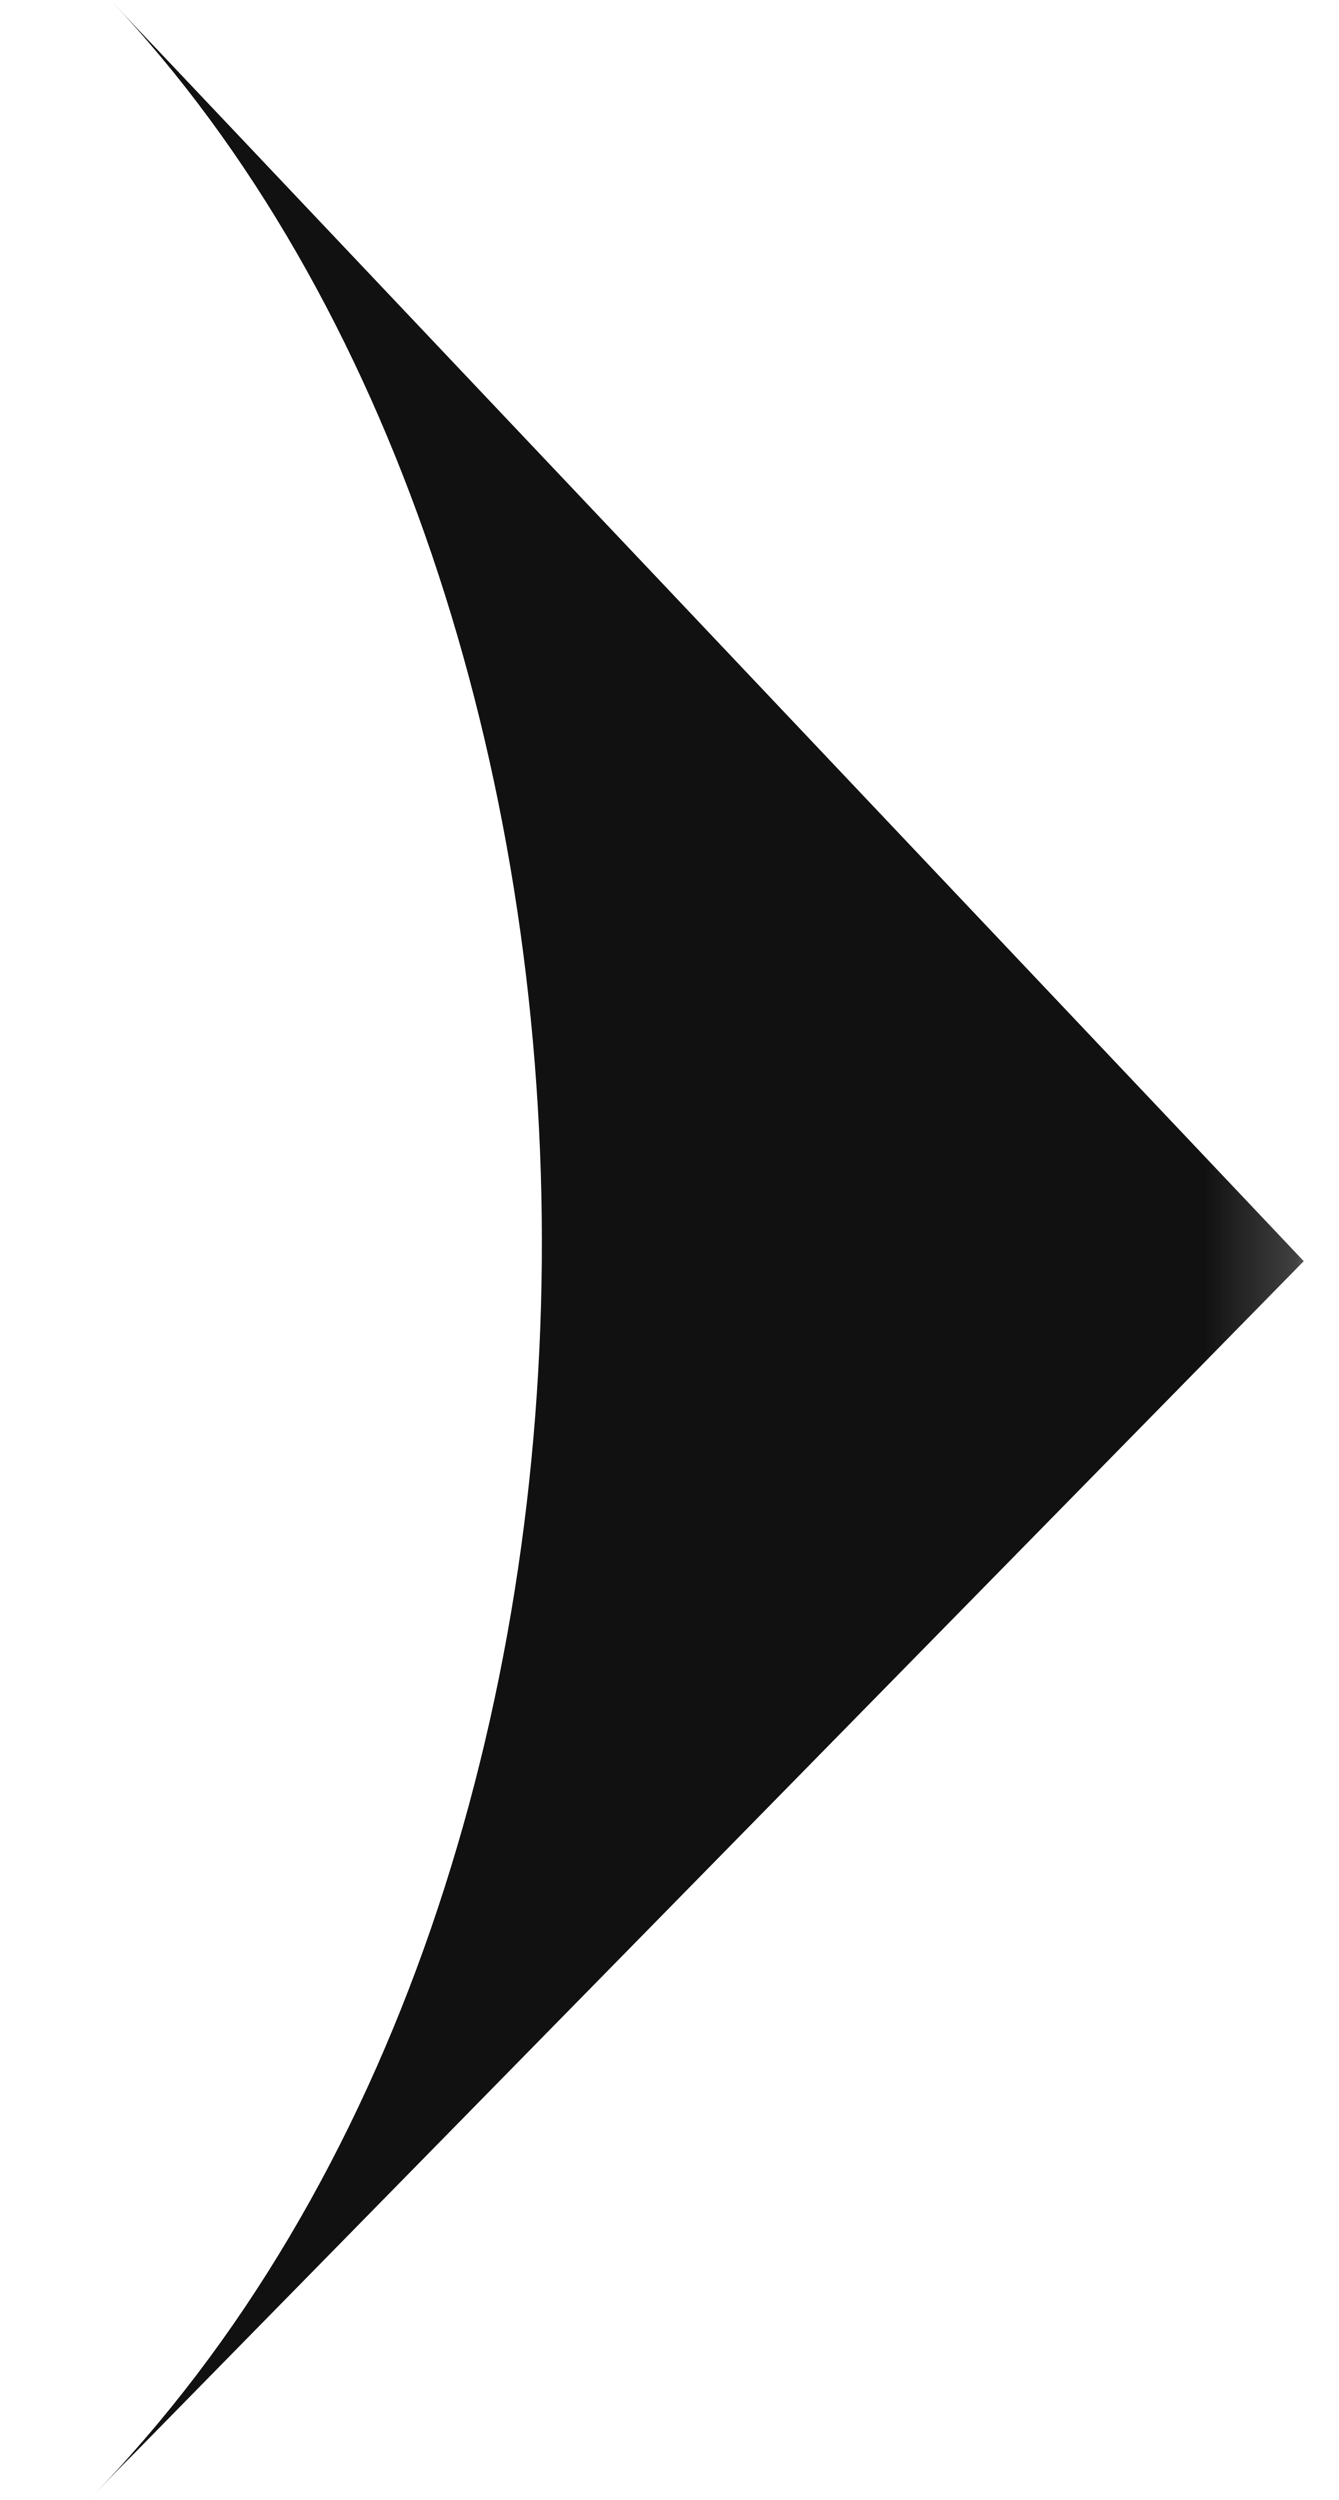<svg width="15" height="28" viewBox="0 0 15 28" fill="none" xmlns="http://www.w3.org/2000/svg">
<g clip-path="url(#clip0_548_142)">
<mask id="mask0_548_142" style="mask-type:luminance" maskUnits="userSpaceOnUse" x="0" y="0" width="15" height="28">
<path d="M14.801 0L0.801 0V28H14.801V0Z" fill="white"/>
</mask>
<g mask="url(#mask0_548_142)">
<path d="M14.605 14.126L0.994 28C7.879 20.982 7.565 6.687 1.236 0L14.605 14.126Z" fill="#111111"/>
</g>
</g>
<defs>
<clipPath id="clip0_548_142">
<rect width="15" height="28" fill="white"/>
</clipPath>
</defs>
</svg>
